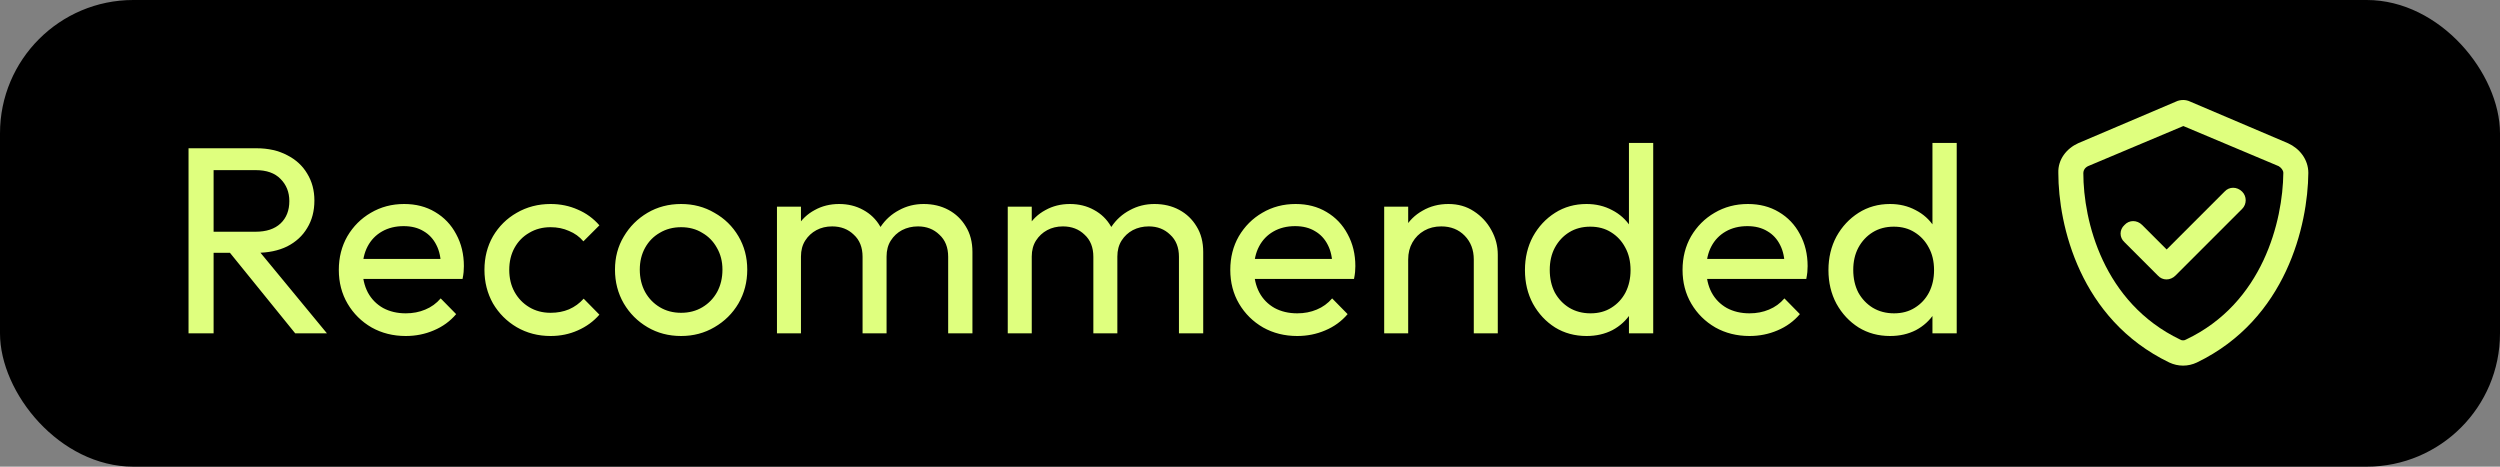 <svg width="150" height="28" viewBox="0 0 150 28" fill="none" xmlns="http://www.w3.org/2000/svg">
<rect x="0" y="0" width="150" height="28" fill="#808080" stroke="none"/>
<rect width="150" height="28" rx="8" fill="black"/>
<path d="M12.32 15.168V13.904H15.328C15.979 13.904 16.48 13.739 16.832 13.408C17.184 13.077 17.36 12.629 17.36 12.064C17.36 11.531 17.184 11.088 16.832 10.736C16.491 10.384 15.995 10.208 15.344 10.208H12.32V8.896H15.392C16.096 8.896 16.709 9.035 17.232 9.312C17.755 9.579 18.155 9.947 18.432 10.416C18.72 10.885 18.864 11.424 18.864 12.032C18.864 12.661 18.72 13.211 18.432 13.68C18.155 14.149 17.755 14.517 17.232 14.784C16.709 15.04 16.096 15.168 15.392 15.168H12.32ZM11.312 20V8.896H12.816V20H11.312ZM17.712 20L13.68 15.024L15.104 14.528L19.616 20H17.712ZM24.345 20.16C23.588 20.16 22.905 19.989 22.297 19.648C21.689 19.296 21.209 18.821 20.857 18.224C20.505 17.627 20.329 16.949 20.329 16.192C20.329 15.445 20.5 14.773 20.841 14.176C21.193 13.579 21.663 13.109 22.249 12.768C22.847 12.416 23.513 12.24 24.249 12.24C24.953 12.24 25.572 12.4 26.105 12.72C26.649 13.04 27.071 13.483 27.369 14.048C27.679 14.613 27.833 15.253 27.833 15.968C27.833 16.075 27.828 16.192 27.817 16.32C27.807 16.437 27.785 16.576 27.753 16.736H21.337V15.536H26.985L26.457 16C26.457 15.488 26.367 15.056 26.185 14.704C26.004 14.341 25.748 14.064 25.417 13.872C25.087 13.669 24.687 13.568 24.217 13.568C23.727 13.568 23.295 13.675 22.921 13.888C22.548 14.101 22.26 14.4 22.057 14.784C21.855 15.168 21.753 15.621 21.753 16.144C21.753 16.677 21.86 17.147 22.073 17.552C22.287 17.947 22.591 18.256 22.985 18.48C23.38 18.693 23.833 18.8 24.345 18.8C24.772 18.8 25.161 18.725 25.513 18.576C25.876 18.427 26.185 18.203 26.441 17.904L27.369 18.848C27.007 19.275 26.559 19.6 26.025 19.824C25.503 20.048 24.943 20.16 24.345 20.16ZM33.035 20.16C32.289 20.16 31.611 19.984 31.003 19.632C30.406 19.28 29.931 18.805 29.579 18.208C29.238 17.6 29.067 16.928 29.067 16.192C29.067 15.445 29.238 14.773 29.579 14.176C29.931 13.579 30.406 13.109 31.003 12.768C31.611 12.416 32.289 12.24 33.035 12.24C33.622 12.24 34.166 12.352 34.667 12.576C35.169 12.789 35.601 13.104 35.964 13.52L35.004 14.48C34.769 14.203 34.481 13.995 34.139 13.856C33.809 13.707 33.441 13.632 33.035 13.632C32.556 13.632 32.129 13.744 31.756 13.968C31.382 14.181 31.089 14.48 30.875 14.864C30.662 15.248 30.555 15.691 30.555 16.192C30.555 16.693 30.662 17.136 30.875 17.52C31.089 17.904 31.382 18.208 31.756 18.432C32.129 18.656 32.556 18.768 33.035 18.768C33.441 18.768 33.809 18.699 34.139 18.56C34.481 18.411 34.774 18.197 35.02 17.92L35.964 18.88C35.611 19.285 35.179 19.6 34.667 19.824C34.166 20.048 33.622 20.16 33.035 20.16ZM40.867 20.16C40.121 20.16 39.449 19.984 38.851 19.632C38.254 19.28 37.779 18.805 37.427 18.208C37.075 17.6 36.899 16.923 36.899 16.176C36.899 15.44 37.075 14.779 37.427 14.192C37.779 13.595 38.254 13.12 38.851 12.768C39.449 12.416 40.121 12.24 40.867 12.24C41.603 12.24 42.27 12.416 42.867 12.768C43.475 13.109 43.955 13.579 44.307 14.176C44.659 14.773 44.835 15.44 44.835 16.176C44.835 16.923 44.659 17.6 44.307 18.208C43.955 18.805 43.475 19.28 42.867 19.632C42.27 19.984 41.603 20.16 40.867 20.16ZM40.867 18.768C41.347 18.768 41.774 18.656 42.147 18.432C42.521 18.208 42.814 17.904 43.027 17.52C43.241 17.125 43.347 16.677 43.347 16.176C43.347 15.685 43.235 15.248 43.011 14.864C42.798 14.48 42.505 14.181 42.131 13.968C41.769 13.744 41.347 13.632 40.867 13.632C40.387 13.632 39.961 13.744 39.587 13.968C39.214 14.181 38.921 14.48 38.707 14.864C38.494 15.248 38.387 15.685 38.387 16.176C38.387 16.677 38.494 17.125 38.707 17.52C38.921 17.904 39.214 18.208 39.587 18.432C39.961 18.656 40.387 18.768 40.867 18.768ZM46.618 20V12.4H48.058V20H46.618ZM51.754 20V15.408C51.754 14.843 51.578 14.4 51.226 14.08C50.885 13.749 50.453 13.584 49.93 13.584C49.578 13.584 49.263 13.659 48.986 13.808C48.709 13.957 48.484 14.165 48.314 14.432C48.143 14.699 48.058 15.019 48.058 15.392L47.466 15.104C47.466 14.528 47.589 14.027 47.834 13.6C48.09 13.173 48.437 12.843 48.874 12.608C49.311 12.363 49.802 12.24 50.346 12.24C50.879 12.24 51.359 12.357 51.786 12.592C52.223 12.827 52.565 13.157 52.81 13.584C53.066 14.011 53.194 14.517 53.194 15.104V20H51.754ZM56.89 20V15.408C56.89 14.843 56.714 14.4 56.362 14.08C56.02 13.749 55.594 13.584 55.082 13.584C54.73 13.584 54.41 13.659 54.122 13.808C53.844 13.957 53.62 14.165 53.45 14.432C53.279 14.699 53.194 15.019 53.194 15.392L52.378 15.104C52.41 14.517 52.565 14.016 52.842 13.6C53.13 13.173 53.498 12.843 53.946 12.608C54.394 12.363 54.885 12.24 55.418 12.24C55.972 12.24 56.468 12.357 56.906 12.592C57.343 12.827 57.69 13.157 57.946 13.584C58.212 14.011 58.346 14.523 58.346 15.12V20H56.89ZM60.465 20V12.4H61.905V20H60.465ZM65.601 20V15.408C65.601 14.843 65.425 14.4 65.073 14.08C64.732 13.749 64.3 13.584 63.777 13.584C63.425 13.584 63.111 13.659 62.833 13.808C62.556 13.957 62.332 14.165 62.161 14.432C61.991 14.699 61.905 15.019 61.905 15.392L61.313 15.104C61.313 14.528 61.436 14.027 61.681 13.6C61.937 13.173 62.284 12.843 62.721 12.608C63.159 12.363 63.649 12.24 64.193 12.24C64.727 12.24 65.207 12.357 65.633 12.592C66.071 12.827 66.412 13.157 66.657 13.584C66.913 14.011 67.041 14.517 67.041 15.104V20H65.601ZM70.737 20V15.408C70.737 14.843 70.561 14.4 70.209 14.08C69.868 13.749 69.441 13.584 68.929 13.584C68.577 13.584 68.257 13.659 67.969 13.808C67.692 13.957 67.468 14.165 67.297 14.432C67.127 14.699 67.041 15.019 67.041 15.392L66.225 15.104C66.257 14.517 66.412 14.016 66.689 13.6C66.977 13.173 67.345 12.843 67.793 12.608C68.241 12.363 68.732 12.24 69.265 12.24C69.82 12.24 70.316 12.357 70.753 12.592C71.191 12.827 71.537 13.157 71.793 13.584C72.06 14.011 72.193 14.523 72.193 15.12V20H70.737ZM77.833 20.16C77.076 20.16 76.393 19.989 75.785 19.648C75.177 19.296 74.697 18.821 74.345 18.224C73.993 17.627 73.817 16.949 73.817 16.192C73.817 15.445 73.987 14.773 74.329 14.176C74.681 13.579 75.15 13.109 75.737 12.768C76.334 12.416 77.001 12.24 77.737 12.24C78.441 12.24 79.059 12.4 79.593 12.72C80.137 13.04 80.558 13.483 80.857 14.048C81.166 14.613 81.321 15.253 81.321 15.968C81.321 16.075 81.316 16.192 81.305 16.32C81.294 16.437 81.273 16.576 81.241 16.736H74.825V15.536H80.473L79.945 16C79.945 15.488 79.854 15.056 79.673 14.704C79.492 14.341 79.236 14.064 78.905 13.872C78.574 13.669 78.174 13.568 77.705 13.568C77.214 13.568 76.782 13.675 76.409 13.888C76.035 14.101 75.748 14.4 75.545 14.784C75.342 15.168 75.241 15.621 75.241 16.144C75.241 16.677 75.347 17.147 75.561 17.552C75.774 17.947 76.078 18.256 76.473 18.48C76.868 18.693 77.321 18.8 77.833 18.8C78.26 18.8 78.649 18.725 79.001 18.576C79.364 18.427 79.673 18.203 79.929 17.904L80.857 18.848C80.494 19.275 80.046 19.6 79.513 19.824C78.99 20.048 78.43 20.16 77.833 20.16ZM88.427 20V15.568C88.427 14.992 88.246 14.517 87.883 14.144C87.52 13.771 87.051 13.584 86.475 13.584C86.091 13.584 85.75 13.669 85.451 13.84C85.152 14.011 84.918 14.245 84.747 14.544C84.576 14.843 84.491 15.184 84.491 15.568L83.899 15.232C83.899 14.656 84.027 14.144 84.283 13.696C84.539 13.248 84.896 12.896 85.355 12.64C85.814 12.373 86.331 12.24 86.907 12.24C87.483 12.24 87.99 12.384 88.427 12.672C88.875 12.96 89.227 13.339 89.483 13.808C89.739 14.267 89.867 14.757 89.867 15.28V20H88.427ZM83.051 20V12.4H84.491V20H83.051ZM95.193 20.16C94.489 20.16 93.859 19.989 93.305 19.648C92.75 19.296 92.307 18.821 91.977 18.224C91.657 17.627 91.497 16.955 91.497 16.208C91.497 15.461 91.657 14.789 91.977 14.192C92.307 13.595 92.75 13.12 93.305 12.768C93.859 12.416 94.489 12.24 95.193 12.24C95.758 12.24 96.27 12.363 96.729 12.608C97.187 12.843 97.555 13.173 97.833 13.6C98.121 14.016 98.281 14.501 98.313 15.056V17.344C98.281 17.888 98.126 18.373 97.849 18.8C97.571 19.227 97.203 19.563 96.745 19.808C96.286 20.043 95.769 20.16 95.193 20.16ZM95.433 18.8C95.913 18.8 96.329 18.688 96.681 18.464C97.043 18.24 97.326 17.936 97.529 17.552C97.731 17.157 97.833 16.709 97.833 16.208C97.833 15.685 97.726 15.232 97.513 14.848C97.31 14.464 97.027 14.16 96.665 13.936C96.313 13.712 95.897 13.6 95.417 13.6C94.937 13.6 94.515 13.712 94.153 13.936C93.79 14.16 93.502 14.469 93.289 14.864C93.086 15.248 92.985 15.691 92.985 16.192C92.985 16.704 93.086 17.157 93.289 17.552C93.502 17.936 93.79 18.24 94.153 18.464C94.526 18.688 94.953 18.8 95.433 18.8ZM99.193 20H97.737V17.952L98.009 16.096L97.737 14.256V8.576H99.193V20ZM104.969 20.16C104.212 20.16 103.529 19.989 102.921 19.648C102.313 19.296 101.833 18.821 101.481 18.224C101.129 17.627 100.953 16.949 100.953 16.192C100.953 15.445 101.124 14.773 101.465 14.176C101.817 13.579 102.286 13.109 102.873 12.768C103.47 12.416 104.137 12.24 104.873 12.24C105.577 12.24 106.196 12.4 106.729 12.72C107.273 13.04 107.694 13.483 107.993 14.048C108.302 14.613 108.457 15.253 108.457 15.968C108.457 16.075 108.452 16.192 108.441 16.32C108.43 16.437 108.409 16.576 108.377 16.736H101.961V15.536H107.609L107.081 16C107.081 15.488 106.99 15.056 106.809 14.704C106.628 14.341 106.372 14.064 106.041 13.872C105.71 13.669 105.31 13.568 104.841 13.568C104.35 13.568 103.918 13.675 103.545 13.888C103.172 14.101 102.884 14.4 102.681 14.784C102.478 15.168 102.377 15.621 102.377 16.144C102.377 16.677 102.484 17.147 102.697 17.552C102.91 17.947 103.214 18.256 103.609 18.48C104.004 18.693 104.457 18.8 104.969 18.8C105.396 18.8 105.785 18.725 106.137 18.576C106.5 18.427 106.809 18.203 107.065 17.904L107.993 18.848C107.63 19.275 107.182 19.6 106.649 19.824C106.126 20.048 105.566 20.16 104.969 20.16ZM113.403 20.16C112.699 20.16 112.07 19.989 111.515 19.648C110.961 19.296 110.518 18.821 110.187 18.224C109.867 17.627 109.707 16.955 109.707 16.208C109.707 15.461 109.867 14.789 110.187 14.192C110.518 13.595 110.961 13.12 111.515 12.768C112.07 12.416 112.699 12.24 113.403 12.24C113.969 12.24 114.481 12.363 114.939 12.608C115.398 12.843 115.766 13.173 116.043 13.6C116.331 14.016 116.491 14.501 116.523 15.056V17.344C116.491 17.888 116.337 18.373 116.059 18.8C115.782 19.227 115.414 19.563 114.955 19.808C114.497 20.043 113.979 20.16 113.403 20.16ZM113.643 18.8C114.123 18.8 114.539 18.688 114.891 18.464C115.254 18.24 115.537 17.936 115.739 17.552C115.942 17.157 116.043 16.709 116.043 16.208C116.043 15.685 115.937 15.232 115.723 14.848C115.521 14.464 115.238 14.16 114.875 13.936C114.523 13.712 114.107 13.6 113.627 13.6C113.147 13.6 112.726 13.712 112.363 13.936C112.001 14.16 111.713 14.469 111.499 14.864C111.297 15.248 111.195 15.691 111.195 16.192C111.195 16.704 111.297 17.157 111.499 17.552C111.713 17.936 112.001 18.24 112.363 18.464C112.737 18.688 113.163 18.8 113.643 18.8ZM117.403 20H115.947V17.952L116.219 16.096L115.947 14.256V8.576H117.403V20Z" fill="#DFFF7E"/>
<path d="M125.281 9.969C125.094 10.062 125 10.219 125 10.375C125 13.25 126.188 18.156 130.812 20.375C130.906 20.438 131.062 20.438 131.156 20.375C135.781 18.188 136.969 13.25 137 10.375C137 10.219 136.875 10.062 136.719 9.969L131 7.562L125.281 9.969ZM137.281 8.594C137.969 8.906 138.5 9.562 138.5 10.375C138.469 13.5 137.188 19.156 131.812 21.75C131.281 22 130.688 22 130.156 21.75C124.781 19.156 123.5 13.5 123.5 10.375C123.469 9.562 124 8.906 124.688 8.594L130.562 6.094C130.688 6.031 130.844 6 131 6C131.125 6 131.281 6.031 131.406 6.094L137.281 8.594ZM134.531 12.531L130.531 16.531C130.219 16.844 129.75 16.844 129.469 16.531L127.469 14.531C127.156 14.25 127.156 13.781 127.469 13.5C127.75 13.188 128.219 13.188 128.531 13.5L130 14.969L133.469 11.5C133.75 11.188 134.219 11.188 134.531 11.5C134.812 11.781 134.812 12.25 134.531 12.531Z" fill="#DFFF7E"/>
</svg>
